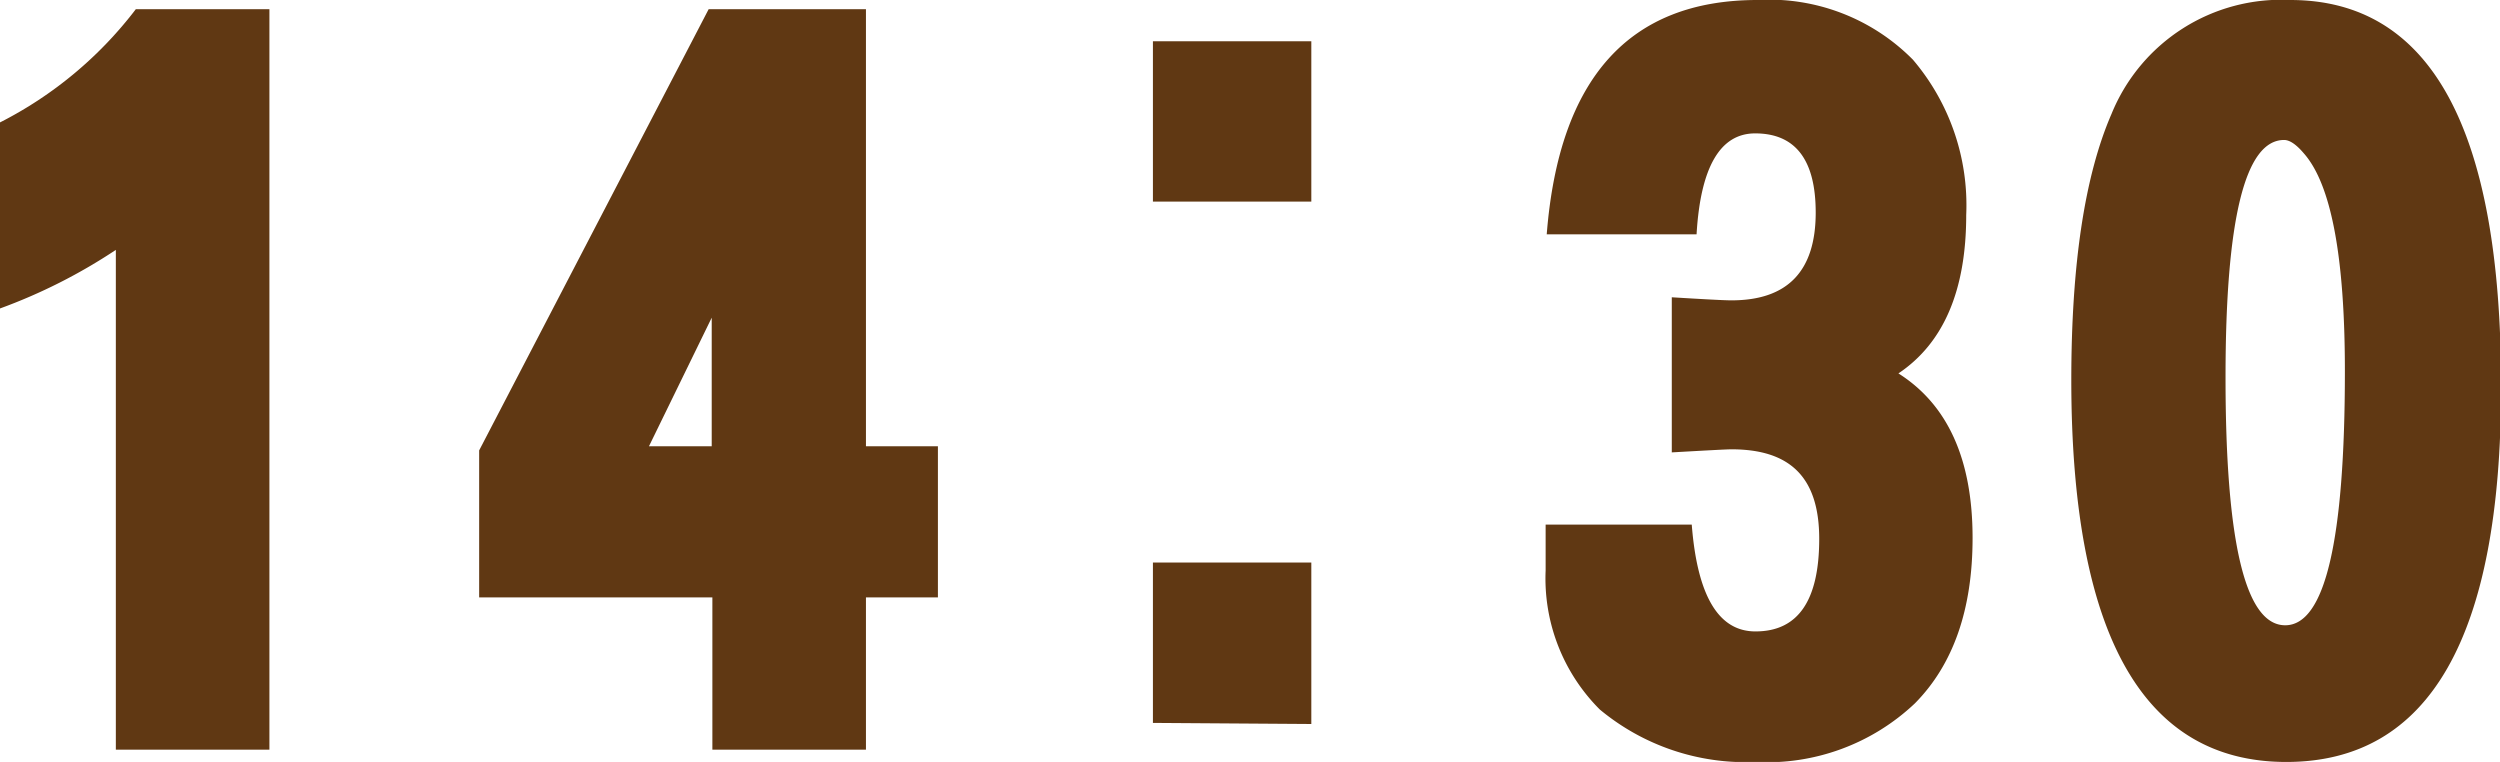 <svg xmlns="http://www.w3.org/2000/svg" viewBox="0 0 113.95 34.73"><defs><style>.cls-1{fill:#603813;}</style></defs><g id="レイヤー_2" data-name="レイヤー 2"><g id="本文"><path class="cls-1" d="M12.28,34.17h-7V11.39A25,25,0,0,1,0,14.06V5.58A18.09,18.09,0,0,0,6.19.42h6.09Z"/><path class="cls-1" d="M42.75,27.23H39.47v6.94h-7V27.23H21.84v-6.7L32.3.42h7.17V20.34h3.28ZM32.44,20.34V14.48l-2.86,5.86Z"/><path class="cls-1" d="M52.55,9.19V1.88h7.22V9.19Zm0,23.76V25.64h7.22V33Z"/><path class="cls-1" d="M70.45,23.91h6.66q.38,4.88,2.91,4.87c1.93,0,2.9-1.4,2.9-4.22s-1.34-4.08-4-4.08c-.22,0-1.12.05-2.72.14V13.55c1.47.09,2.38.14,2.72.14q3.84,0,3.84-4c0-2.4-.92-3.61-2.76-3.61-1.59,0-2.49,1.53-2.67,4.6H70.5Q71.34,0,80.11,0a9.21,9.21,0,0,1,7.08,2.72A10.22,10.22,0,0,1,89.62,9.8q0,5.15-3.09,7.22,3.38,2.14,3.38,7.5,0,4.88-2.63,7.54A9.81,9.81,0,0,1,80,34.73a10.39,10.39,0,0,1-7.08-2.39A8.44,8.44,0,0,1,70.45,26Z"/><path class="cls-1" d="M104.39,0Q114,0,114,17.62q0,17.11-9.79,17.11t-9.8-17.39q0-7.92,1.83-12.14A8.35,8.35,0,0,1,104.39,0Zm-.28,6.38q-2.67,0-2.67,10.82,0,11.3,2.72,11.3t2.72-11.58q0-7.83-1.88-9.94C104.66,6.58,104.36,6.38,104.11,6.38Z"/></g></g></svg>